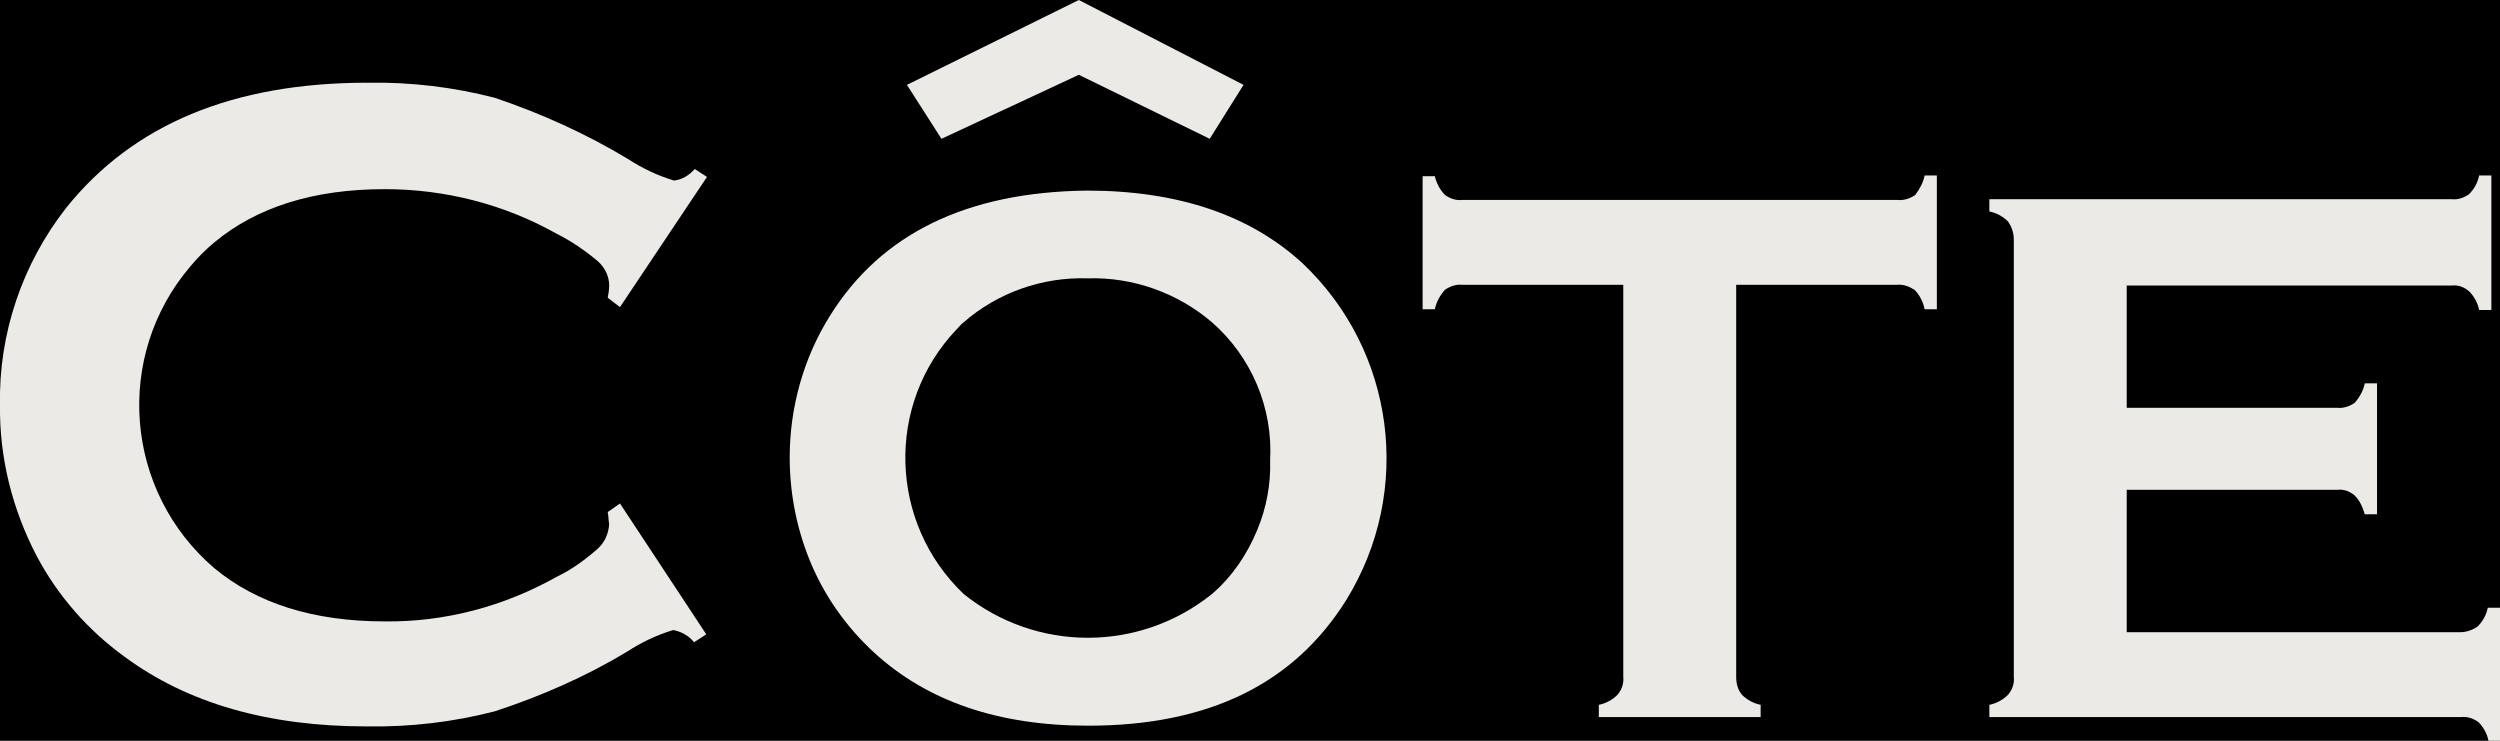 <?xml version="1.0" encoding="utf-8"?>
<!-- Generator: Adobe Illustrator 26.0.2, SVG Export Plug-In . SVG Version: 6.00 Build 0)  -->
<svg version="1.1" id="Layer_1" xmlns="http://www.w3.org/2000/svg" xmlns:xlink="http://www.w3.org/1999/xlink" x="0px" y="0px"
	 viewBox="0 0 347.6 103" style="enable-background:new 0 0 347.6 103;" xml:space="preserve">
<style type="text/css">
	.st0{fill:#ECEAE6;}
</style>
<rect x="-36" y="-62" width="417" height="241"/>
<g id="Layer_2_00000049904441125228289720000007210598142474707629_">
	<g id="Layer_1-2">
		<path class="st0" d="M174.8,73.7c-1.4,3.4-3.5,6.5-6.3,8.9c-10.1,8.1-24.4,8.1-34.5,0c-10.4-9.9-10.9-26.4-1-36.8
			c0.3-0.3,0.6-0.7,1-1c4.7-4.1,10.9-6.3,17.2-6.1c6.3-0.2,12.5,2,17.3,6.1c5.5,4.8,8.5,11.9,8.1,19.2
			C176.7,67.3,176.1,70.6,174.8,73.7 M151.1,26.5c-16.7,0.2-28.6,6-35.7,17.4c-3.7,5.9-5.6,12.8-5.6,19.7c0,4.8,0.9,9.6,2.7,14.1
			c2,5,5.1,9.4,9,13c7.4,6.8,17.3,10.2,29.8,10.2c16.7,0,28.6-5.8,35.9-17.5c9.3-15.1,6.8-34.6-6.1-46.8
			C173.8,29.9,163.8,26.5,151.1,26.5"/>
		<path class="st0" d="M266.3,27.1c-0.7,0.5-1.6,0.8-2.5,0.7h-60.5c-0.9,0.1-1.7-0.2-2.4-0.7c-0.7-0.7-1.2-1.7-1.4-2.6h-1.7V43h1.7
			c0.2-1,0.7-1.9,1.4-2.7c0.7-0.5,1.6-0.8,2.4-0.7h22.4v54.5c0.1,0.9-0.2,1.8-0.8,2.5c-0.7,0.7-1.6,1.2-2.6,1.4v1.7h22.5V98
			c-1-0.2-1.9-0.7-2.6-1.4c-0.6-0.7-0.8-1.6-0.8-2.5V39.6h22.3c0.9-0.1,1.7,0.2,2.5,0.7c0.7,0.7,1.2,1.7,1.4,2.7h1.7V24.4h-1.7
			C267.4,25.4,266.9,26.3,266.3,27.1"/>
		<path class="st0" d="M345.9,84.5c-0.2,1-0.7,1.9-1.4,2.6c-0.7,0.5-1.6,0.8-2.4,0.8h-46.4V68.1H325c0.9-0.1,1.7,0.2,2.4,0.8
			c0.7,0.7,1.1,1.6,1.4,2.6h1.7V53.3h-1.7c-0.2,1-0.7,1.9-1.4,2.7c-0.7,0.5-1.6,0.8-2.4,0.7h-29.3v-17h45.2c0.9-0.1,1.7,0.2,2.4,0.8
			c0.7,0.7,1.2,1.6,1.4,2.6h1.7V24.4h-1.7c-0.2,1-0.7,1.9-1.4,2.6c-0.7,0.5-1.6,0.8-2.4,0.7h-64.3v1.7c1,0.2,1.9,0.7,2.6,1.4
			c0.5,0.7,0.8,1.6,0.8,2.5v60.8c0.1,0.9-0.2,1.8-0.8,2.5c-0.7,0.7-1.6,1.2-2.6,1.4v1.7h65.6c0.9-0.1,1.7,0.2,2.4,0.7
			c0.7,0.7,1.2,1.6,1.4,2.6h1.7V84.5H345.9z"/>
		<path class="st0" d="M86.2,42.7l12.1-18.1l-1.7-1.1c-0.8,0.9-1.8,1.5-2.9,1.6c-2.3-0.7-4.4-1.7-6.4-3c-5.8-3.5-12-6.3-18.5-8.5
			c-5.8-1.5-11.7-2.2-17.7-2.1c-18.7,0-32.6,5.8-41.9,17.4C3.1,36.7-0.2,46.4,0,56.3c-0.1,7.3,1.7,14.5,5.1,21
			c2.9,5.5,7.1,10.3,12.2,14c8.8,6.5,20,9.7,33.7,9.7c6,0.1,12-0.6,17.8-2.1c6.4-2.1,12.6-4.8,18.4-8.3c2-1.3,4.1-2.3,6.4-3
			c1.1,0.2,2.2,0.8,2.9,1.7l1.7-1.1L86.2,70l-1.7,1.2c0.1,0.5,0.1,1.1,0.2,1.7c-0.1,1.3-0.6,2.5-1.6,3.4c-1.7,1.5-3.6,2.9-5.7,3.9
			c-7.3,4.1-15.5,6.3-23.9,6.2c-9.9,0-17.8-2.5-23.7-7.4c-12.5-10.7-14-29.5-3.3-42c1-1.2,2.1-2.3,3.3-3.3
			c5.9-4.9,13.8-7.4,23.7-7.4c8.4,0,16.6,2.1,23.9,6.2c2,1,3.9,2.3,5.7,3.8c1,0.9,1.6,2.1,1.6,3.4c0,0.6-0.1,1.1-0.2,1.7L86.2,42.7z
			"/>
		<polygon class="st0" points="150,10.4 168.2,19.3 172.9,11.8 150,0 126.1,11.8 130.9,19.3 		"/>
	</g>
</g>
</svg>
